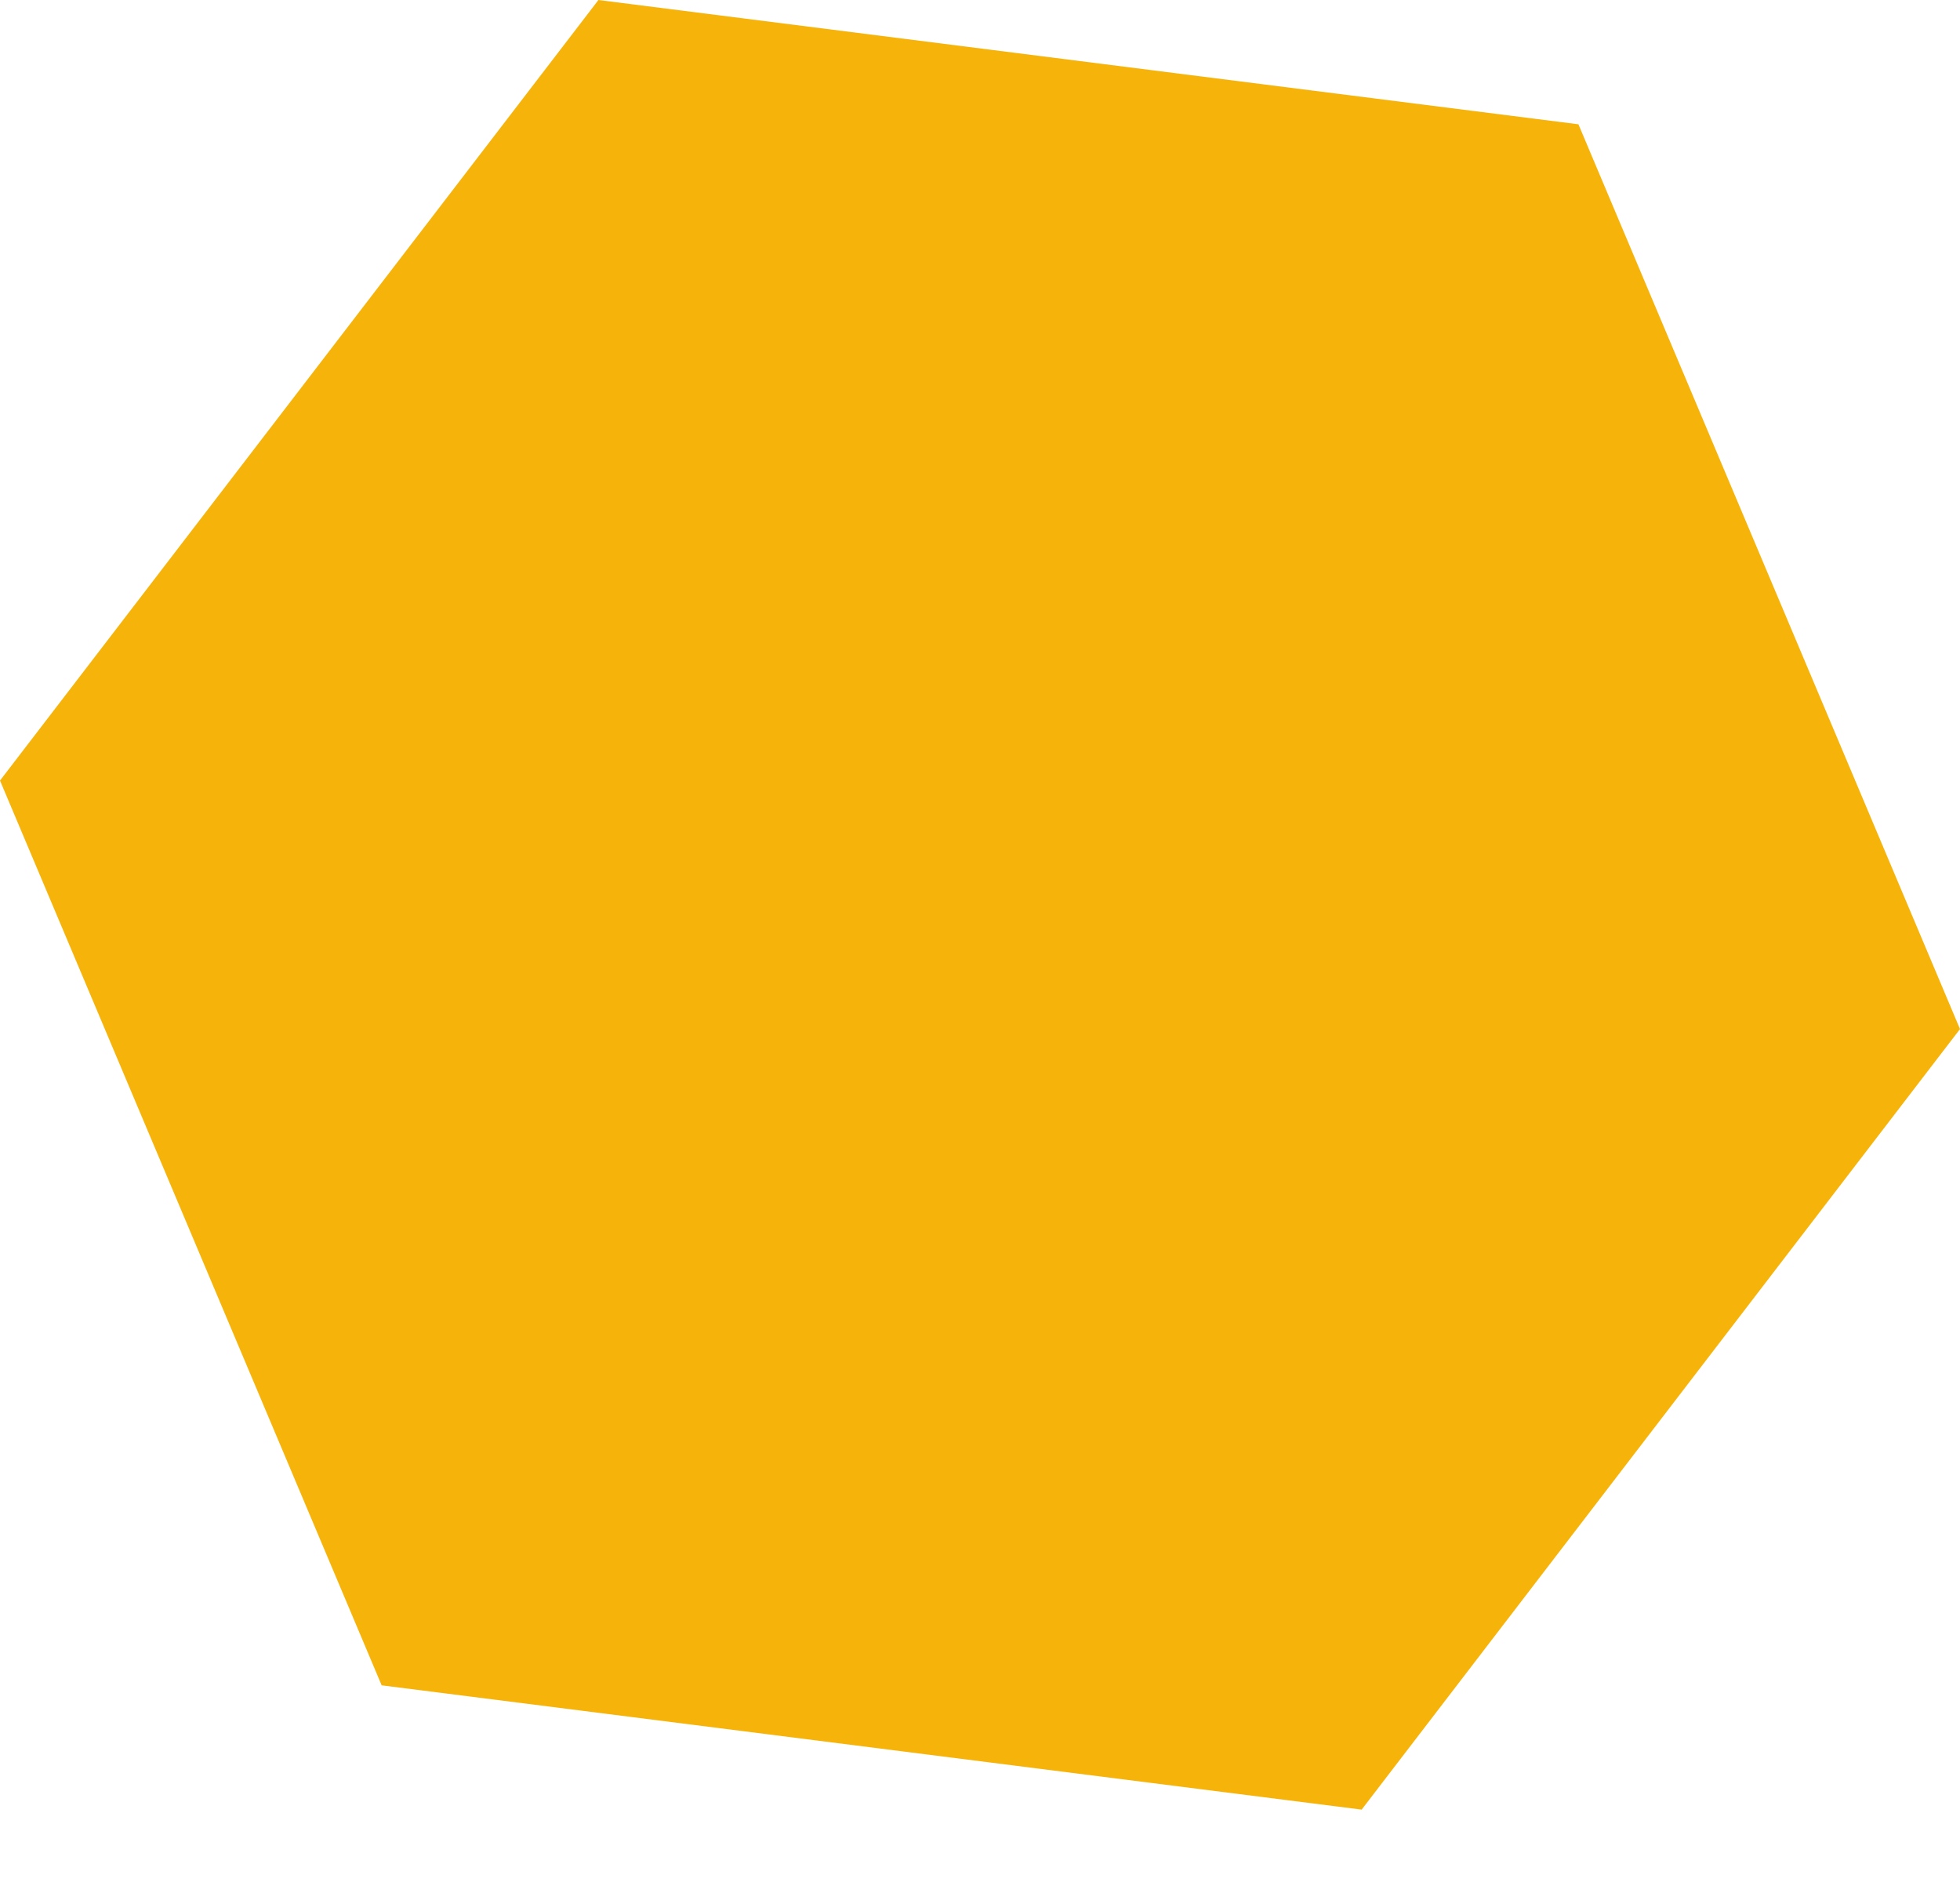 <?xml version="1.0" encoding="UTF-8"?> <svg xmlns="http://www.w3.org/2000/svg" width="25" height="24" viewBox="0 0 25 24" fill="none"> <path d="M7.633 -1.85904e-05L20.133 1.585L25 13.123L17.368 23.077L4.868 21.492L0 9.954L7.633 -1.85904e-05Z" fill="#F6B40B"></path> </svg> 